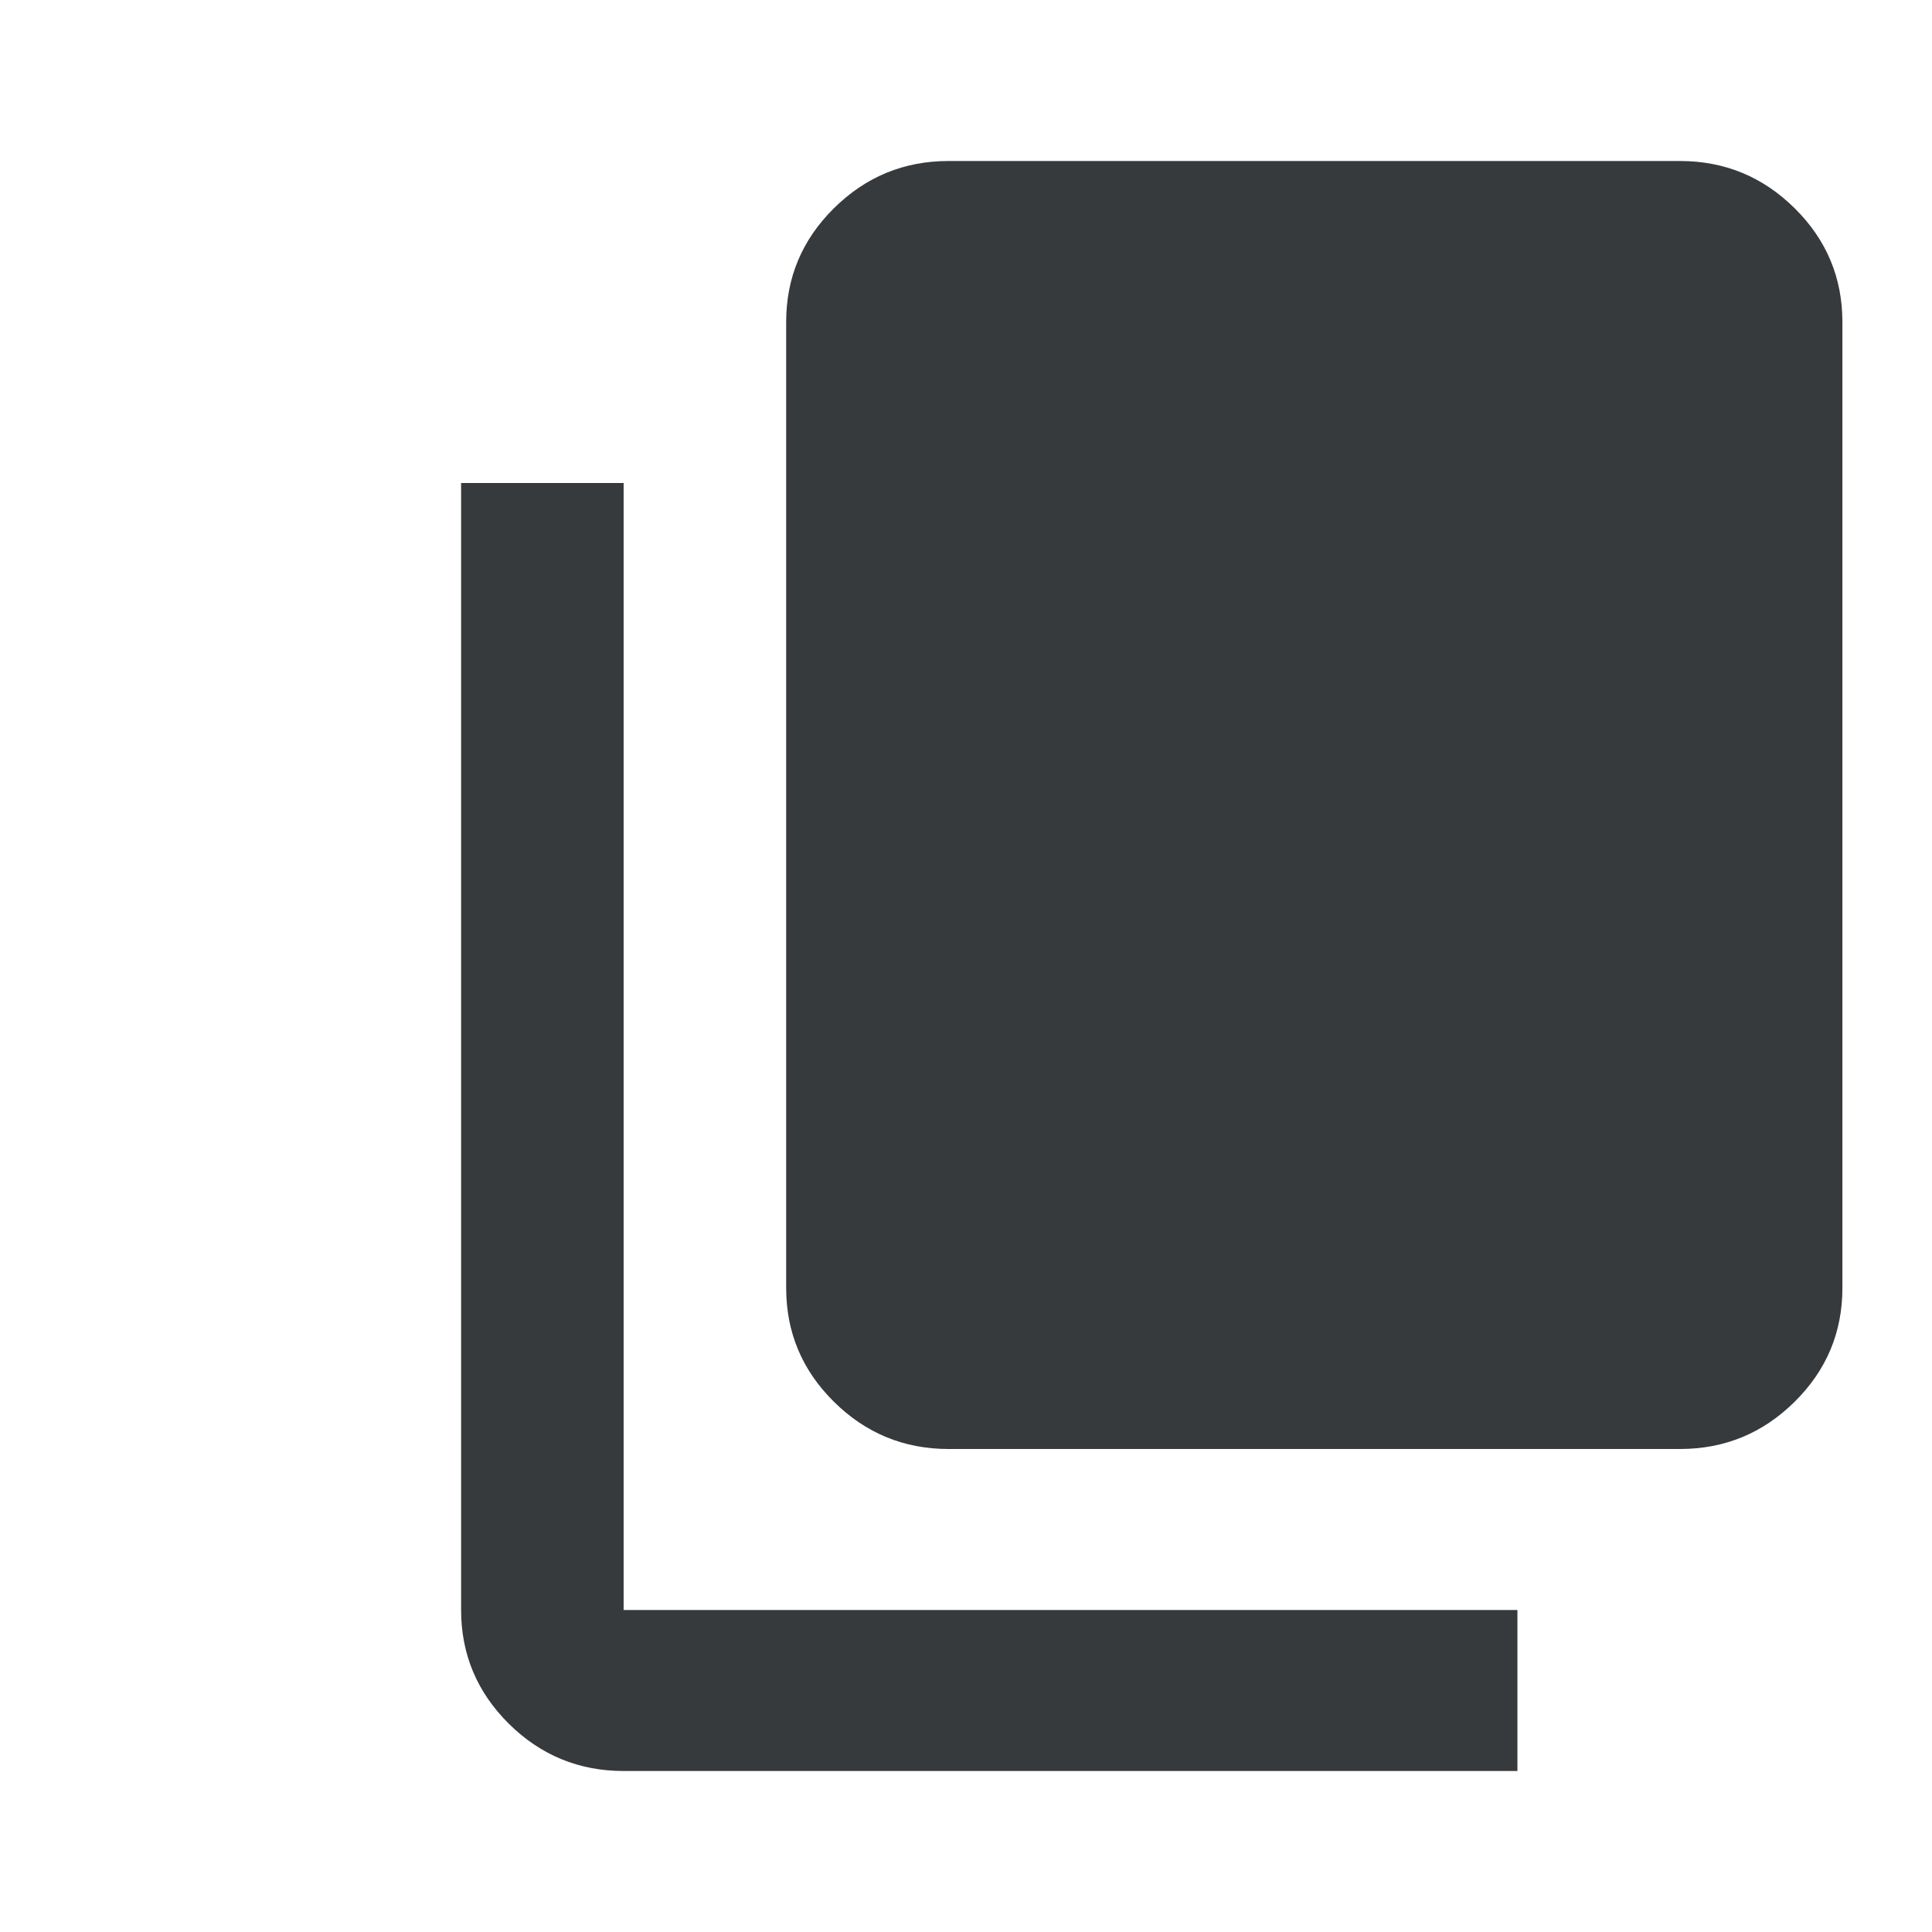 <svg width="24" height="24" viewBox="0 0 24 24" fill="none" xmlns="http://www.w3.org/2000/svg">
<mask id="mask0_1102_699" style="mask-type:alpha" maskUnits="userSpaceOnUse" x="0" y="0" width="24" height="24">
<rect width="24" height="24" fill="#373A3C"/>
</mask>
<g mask="url(#mask0_1102_699)">
<path d="M11.784 18C11.229 18 10.754 17.804 10.359 17.413C9.963 17.021 9.766 16.55 9.766 16V4C9.766 3.45 9.963 2.979 10.359 2.587C10.754 2.196 11.229 2 11.784 2H20.869C21.424 2 21.899 2.196 22.294 2.587C22.69 2.979 22.887 3.45 22.887 4V16C22.887 16.55 22.69 17.021 22.294 17.413C21.899 17.804 21.424 18 20.869 18H11.784ZM7.747 22C7.192 22 6.716 21.804 6.321 21.413C5.926 21.021 5.728 20.55 5.728 20V6H7.747V20H18.85V22H7.747Z" fill="#373A3C"/>
</g>
</svg>
